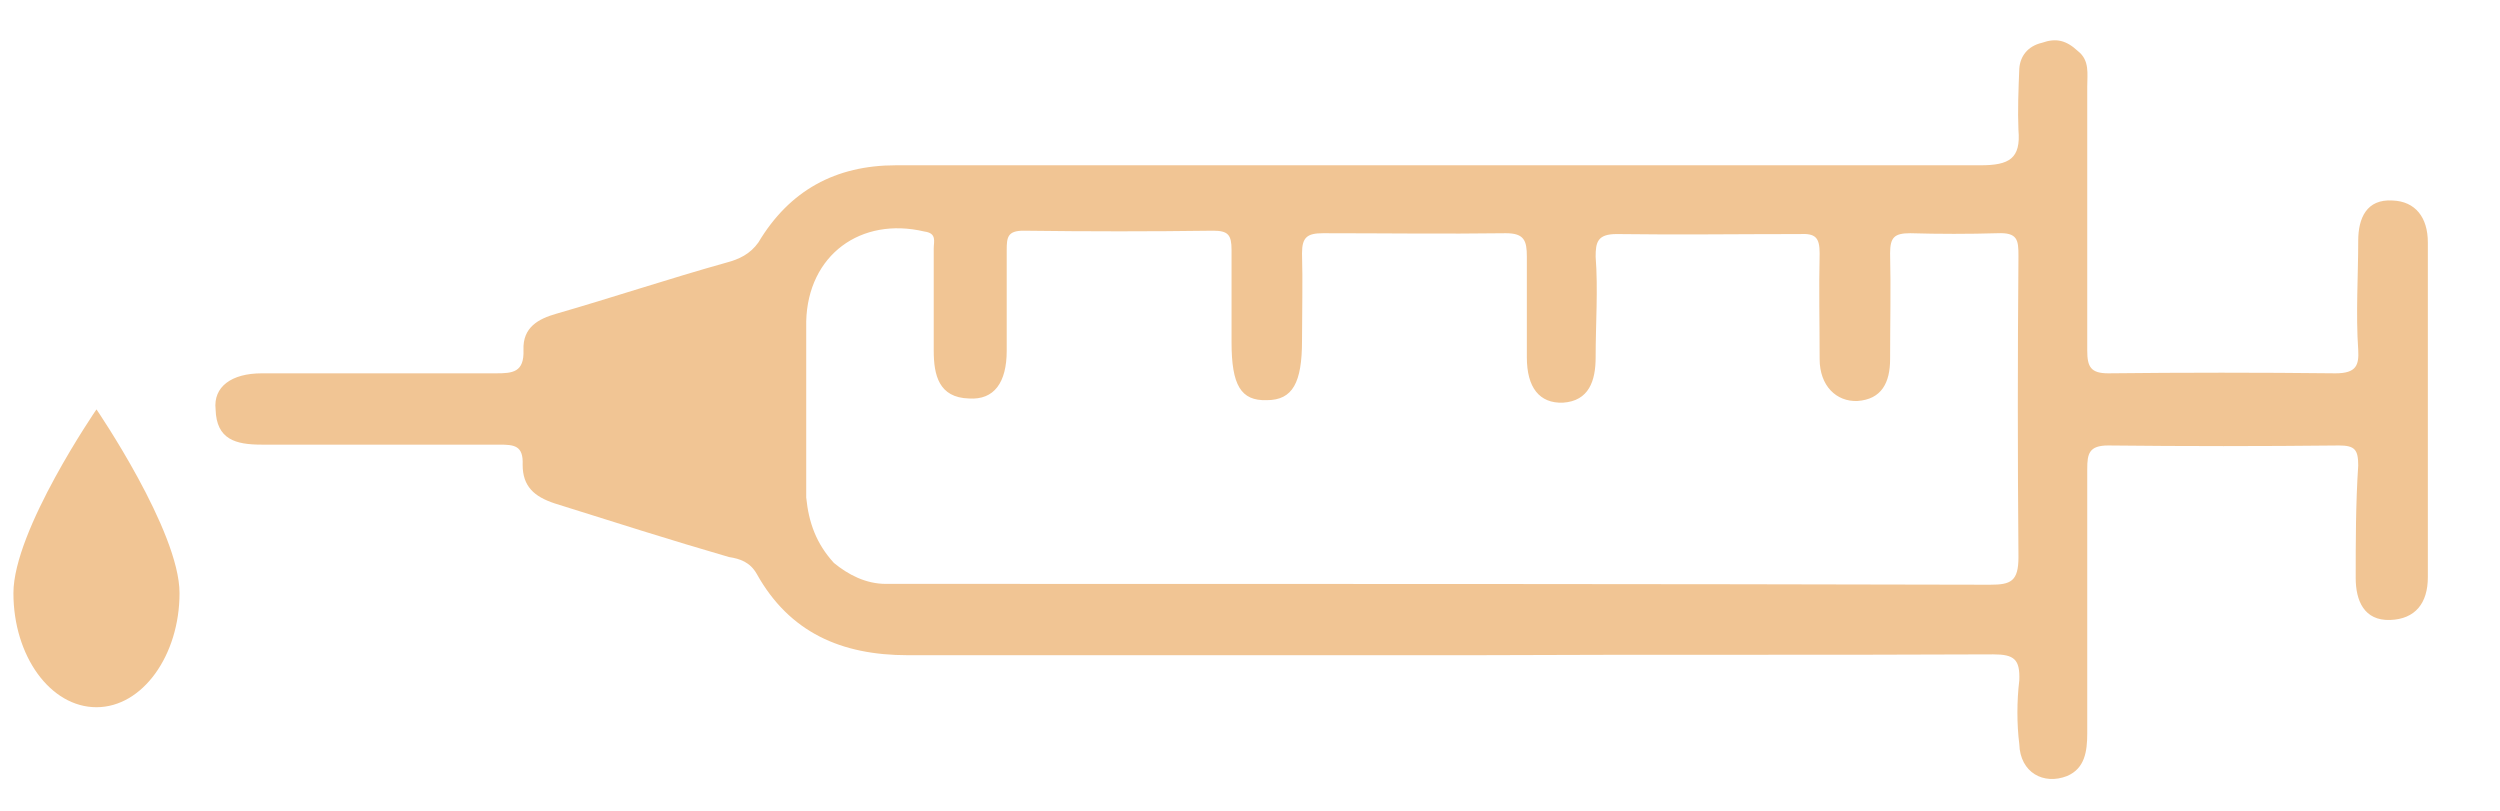 <?xml version="1.0" encoding="utf-8"?>
<!-- Generator: Adobe Illustrator 27.7.0, SVG Export Plug-In . SVG Version: 6.00 Build 0)  -->
<svg version="1.1" id="Layer_1" xmlns="http://www.w3.org/2000/svg" xmlns:xlink="http://www.w3.org/1999/xlink" x="0px" y="0px"
	 viewBox="0 0 298 96.7" style="enable-background:new 0 0 298 96.7;" xml:space="preserve">
<style type="text/css">
	.st0{fill:#F1C594;}
</style>
<g>
	<g>
		<path class="st0" d="M247.7,6.1c1.4,1.1,1.1,2.7,1.1,4.2c0,10.4,0,21,0,31.5c0,1.9,0.4,2.7,2.5,2.7c8.9-0.1,18.1-0.1,27.1,0
			c2.5,0,2.8-1,2.7-2.8c-0.3-4.3,0-8.8,0-13c0-2.7,1-5,4.1-4.8c2.7,0.1,4.2,2,4.2,5c0,13.4,0,26.5,0,39.9c0,3.1-1.5,5-4.5,5.1
			c-3.1,0.1-4.1-2.3-4.1-5c0-4.3,0-8.9,0.3-13.4c0-1.9-0.4-2.4-2.3-2.4c-9.2,0.1-18.3,0.1-27.5,0c-2.3,0-2.5,1-2.5,2.8
			c0,10.4,0,21,0,31.5c0,2.2-0.3,4.2-2.4,5.1c-2.8,1.1-5.6-0.4-5.7-3.8c-0.3-2.4-0.3-5.1,0-7.6c0.1-2.5-0.6-3.1-3.1-3.1
			c-20.6,0.1-41.3,0-61.9,0.1c-22.6,0-45,0-67.5,0c-7.9,0-14.1-2.7-18-9.7c-0.8-1.4-2-1.8-3.3-2c-6.9-2-13.8-4.2-20.8-6.4
			c-2.4-0.8-3.8-2-3.8-4.6c0.1-2.3-1-2.4-2.8-2.4c-9.3,0-18.9,0-28.3,0c-3.1,0-5.4-0.6-5.5-4.2c-0.3-2.7,1.9-4.3,5.5-4.3
			c9.4,0,18.6,0,27.9,0c2,0,3.4-0.1,3.3-2.8c-0.1-2.7,1.8-3.7,3.9-4.3c6.6-1.9,13.5-4.2,20.3-6.1c1.5-0.4,2.8-1,3.8-2.4
			c3.7-6.2,9.2-9.2,16.4-9.2c43.2,0,86.1,0,129.3,0c3.4,0,4.8-0.8,4.5-4.2c-0.1-2.3,0-4.8,0.1-7.3c0.1-1.5,1-2.7,2.7-3.1
			C245.1,4.5,246.3,4.8,247.7,6.1z M99.4,67.1c1.7,1.4,3.8,2.5,6.2,2.5c3.4,0,7.1,0,10.4,0c40.4,0,80.6,0,121.2,0.1
			c2.5,0,3.4-0.4,3.4-3.3c-0.1-12-0.1-24,0-35.9c0-1.9-0.1-2.8-2.5-2.7c-3.4,0.1-7,0.1-10.4,0c-1.9,0-2.4,0.5-2.4,2.4
			c0.1,4.2,0,8.4,0,12.6c0,2.8-1,4.8-3.9,5c-2.5,0.1-4.5-1.8-4.5-5c0-4.2-0.1-8.4,0-12.6c0-1.9-0.5-2.4-2.4-2.3
			c-7.3,0-14.5,0.1-21.8,0c-2.3,0-2.5,1-2.5,2.7c0.3,3.9,0,8,0,12c0,2.8-0.8,5.2-3.9,5.4c-2.8,0.1-4.3-1.8-4.3-5.4c0-3.9,0-8,0-12
			c0-1.9-0.3-2.8-2.5-2.8c-7.3,0.1-14.5,0-21.8,0c-1.9,0-2.5,0.5-2.5,2.4c0.1,3.4,0,7.1,0,10.4c0,5-1.1,7.1-4.2,7.1
			c-3.1,0.1-4.2-1.8-4.2-6.9c0-3.7,0-7.3,0-11c0-1.8-0.4-2.3-2.2-2.3c-7.4,0.1-14.9,0.1-22.6,0c-1.9,0-2,0.8-2,2.3c0,3.9,0,8,0,12
			c0,3.8-1.5,5.9-4.5,5.7c-3.6-0.1-4.2-2.8-4.2-5.7c0-3.9,0-8.2,0-12.2c0-0.8,0.4-1.8-1.1-2c-7.6-1.8-13.9,2.8-14.1,10.7
			c0,7,0,13.9,0,21C96.4,62.3,97.3,64.8,99.4,67.1z"/>
	</g>
	<path class="st0" d="M1.6,70.7c0-7.5,9.9-21.9,9.9-21.9s9.9,14.5,9.9,21.9S17,84.3,11.5,84.3S1.6,78.2,1.6,70.7z"/>
</g>
</svg>
